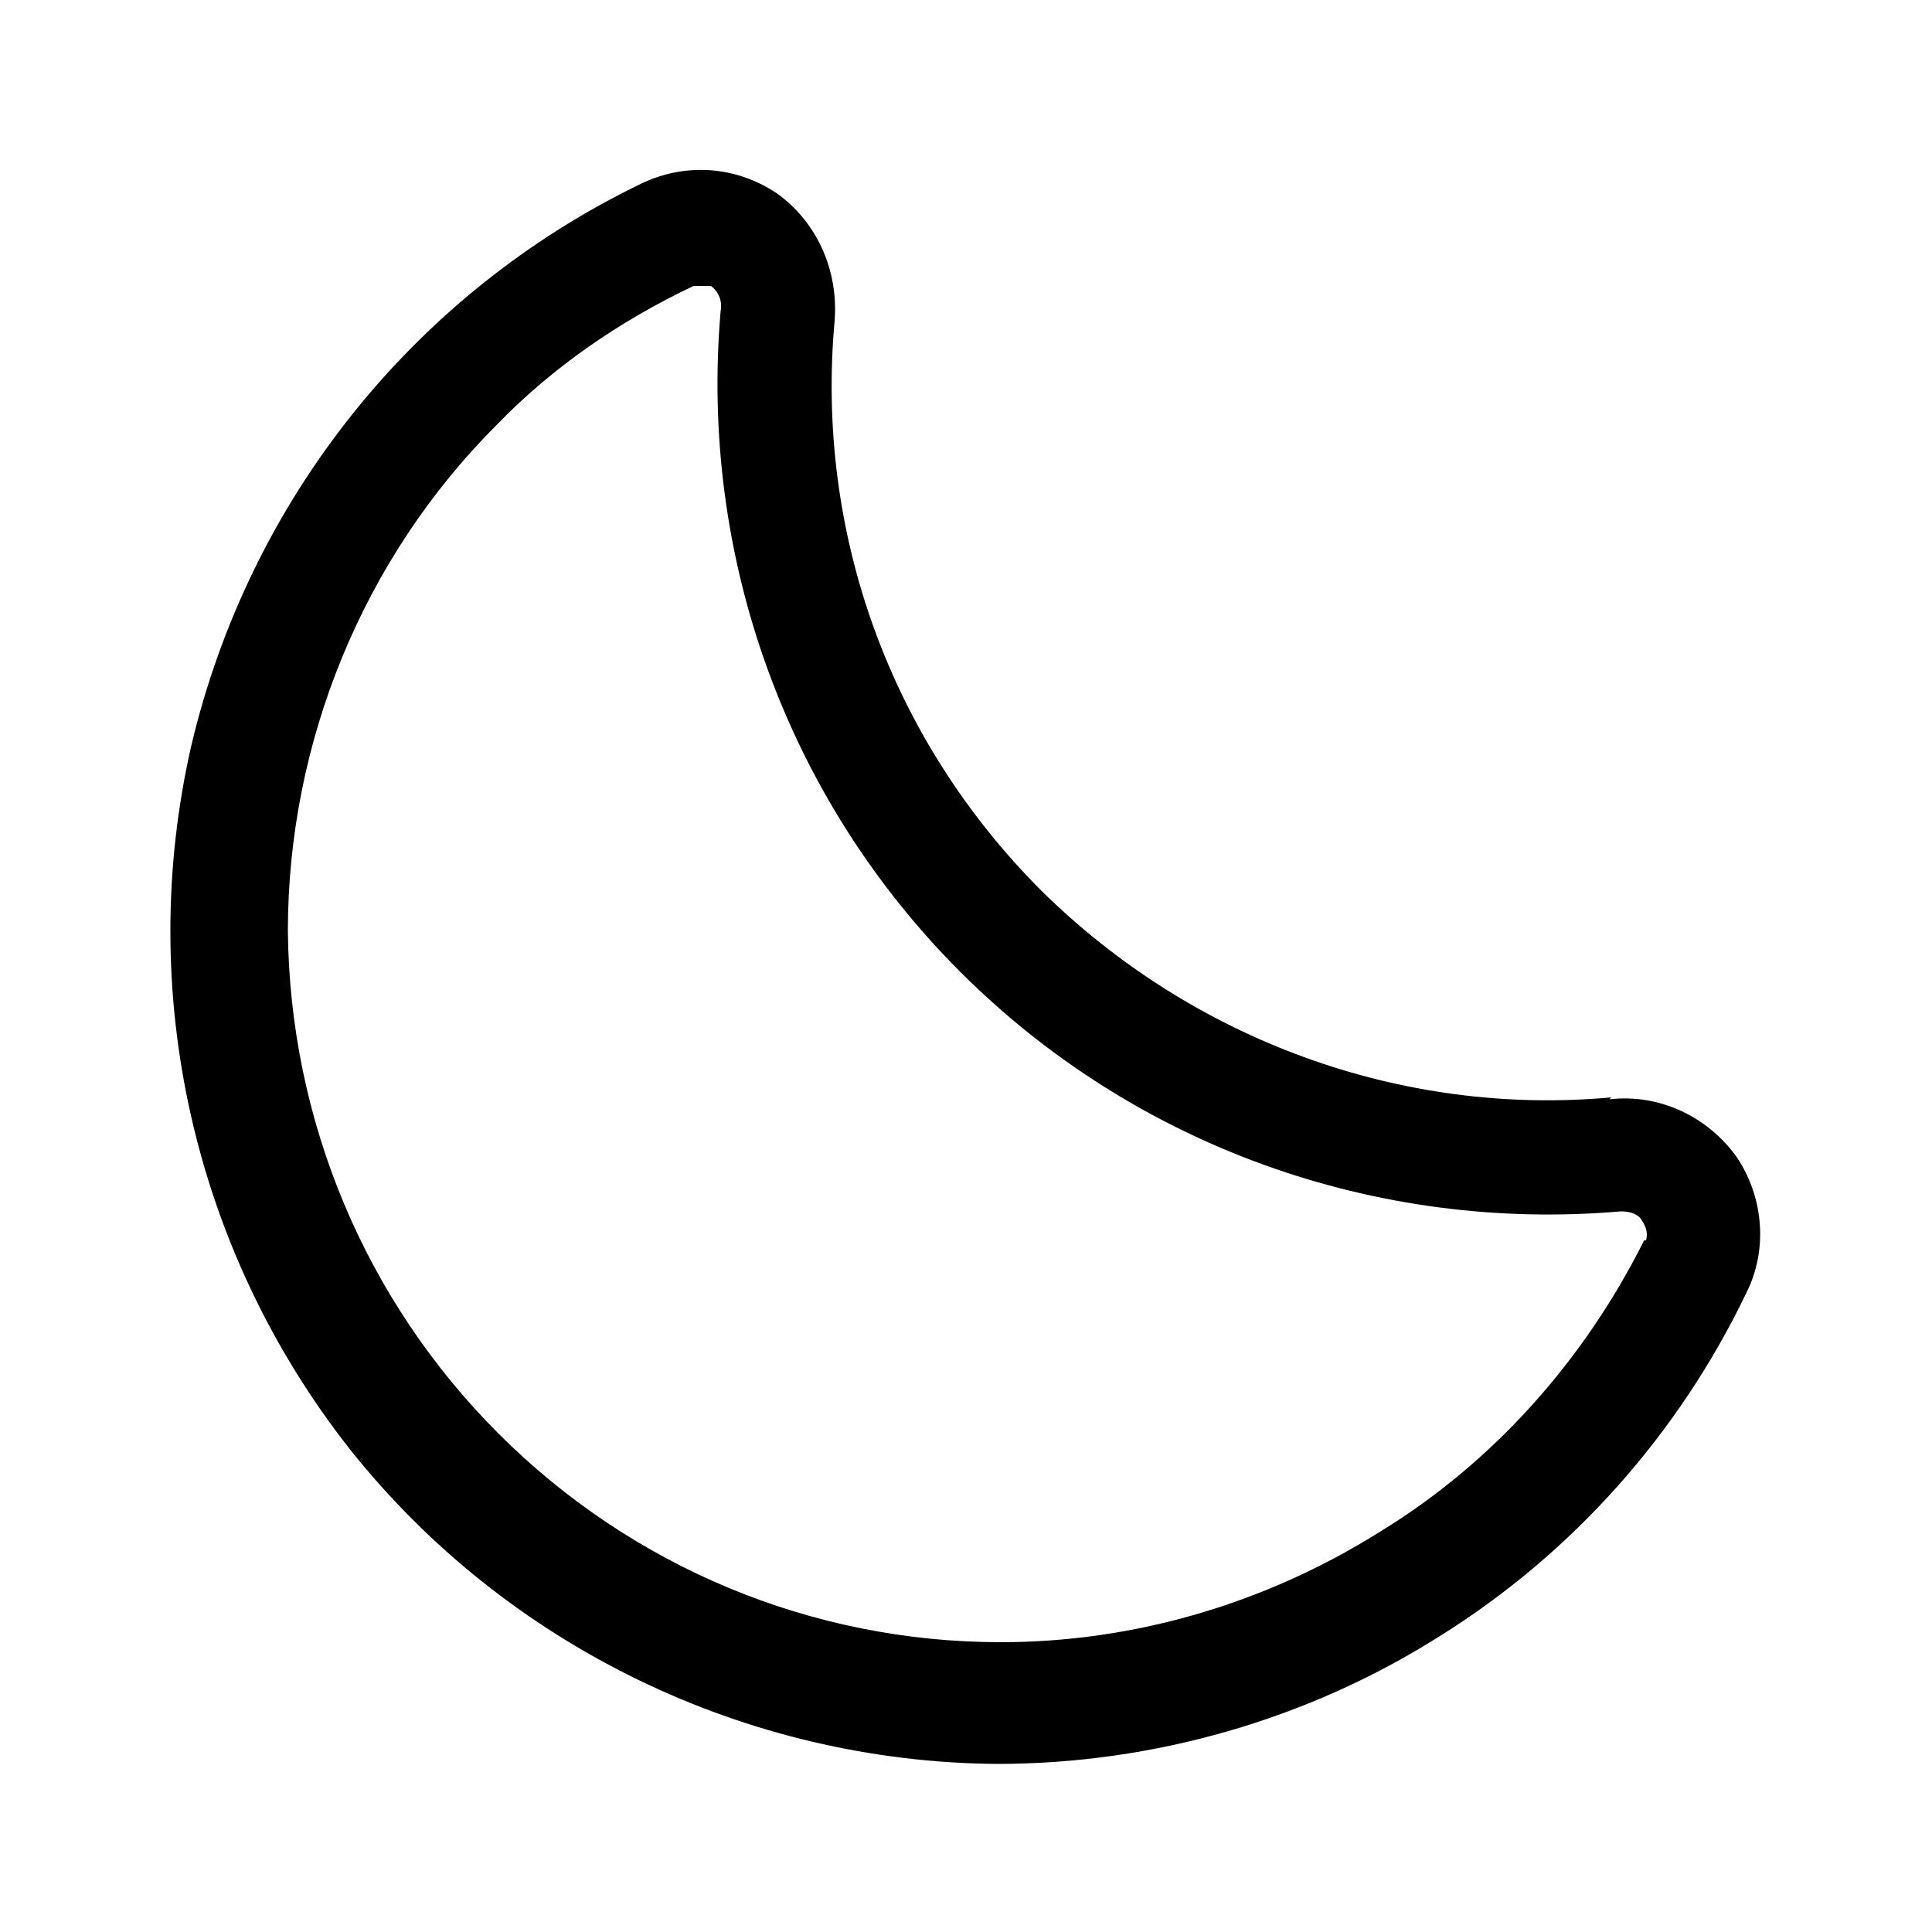 <?xml version="1.0" encoding="UTF-8"?>
<svg id="Layer_1" xmlns="http://www.w3.org/2000/svg" version="1.1" viewBox="0 0 100 100">
  <!-- Generator: Adobe Illustrator 29.4.0, SVG Export Plug-In . SVG Version: 2.1.0 Build 152)  -->
  <path d="M83.4,56.8c-10.9,1-21.7-3-29.5-10.7-7.8-7.8-11.7-18.5-10.7-29.5.2-2.6-.9-5.1-3-6.6-2.1-1.4-4.7-1.6-7-.5-11.8,5.7-20.3,16.4-23.3,29.1-2.9,12.7.1,26.1,8.2,36.4,8.1,10.2,20.5,16.2,33.5,16.3,8.1,0,16.1-2.3,22.9-6.6,6.9-4.3,12.4-10.5,15.9-17.8,1.1-2.2.9-4.9-.5-7-1.5-2.1-4-3.3-6.6-3h0ZM85.1,64.2c-3.1,6.2-7.8,11.5-13.7,15.1-5.9,3.7-12.7,5.7-19.6,5.7-9.8,0-19.1-3.9-26-10.8-6.9-6.9-10.8-16.2-10.9-26,0-9.8,3.9-19.3,10.8-26.2,2.9-3,6.4-5.4,10.2-7.2h.4c.2,0,.3,0,.5,0,.4.3.6.8.5,1.3-1.1,12.7,3.4,25.2,12.4,34.2,9,9,21.5,13.5,34.2,12.4.4,0,.9.1,1.1.5.2.3.3.6.2,1h0Z"/>
</svg>